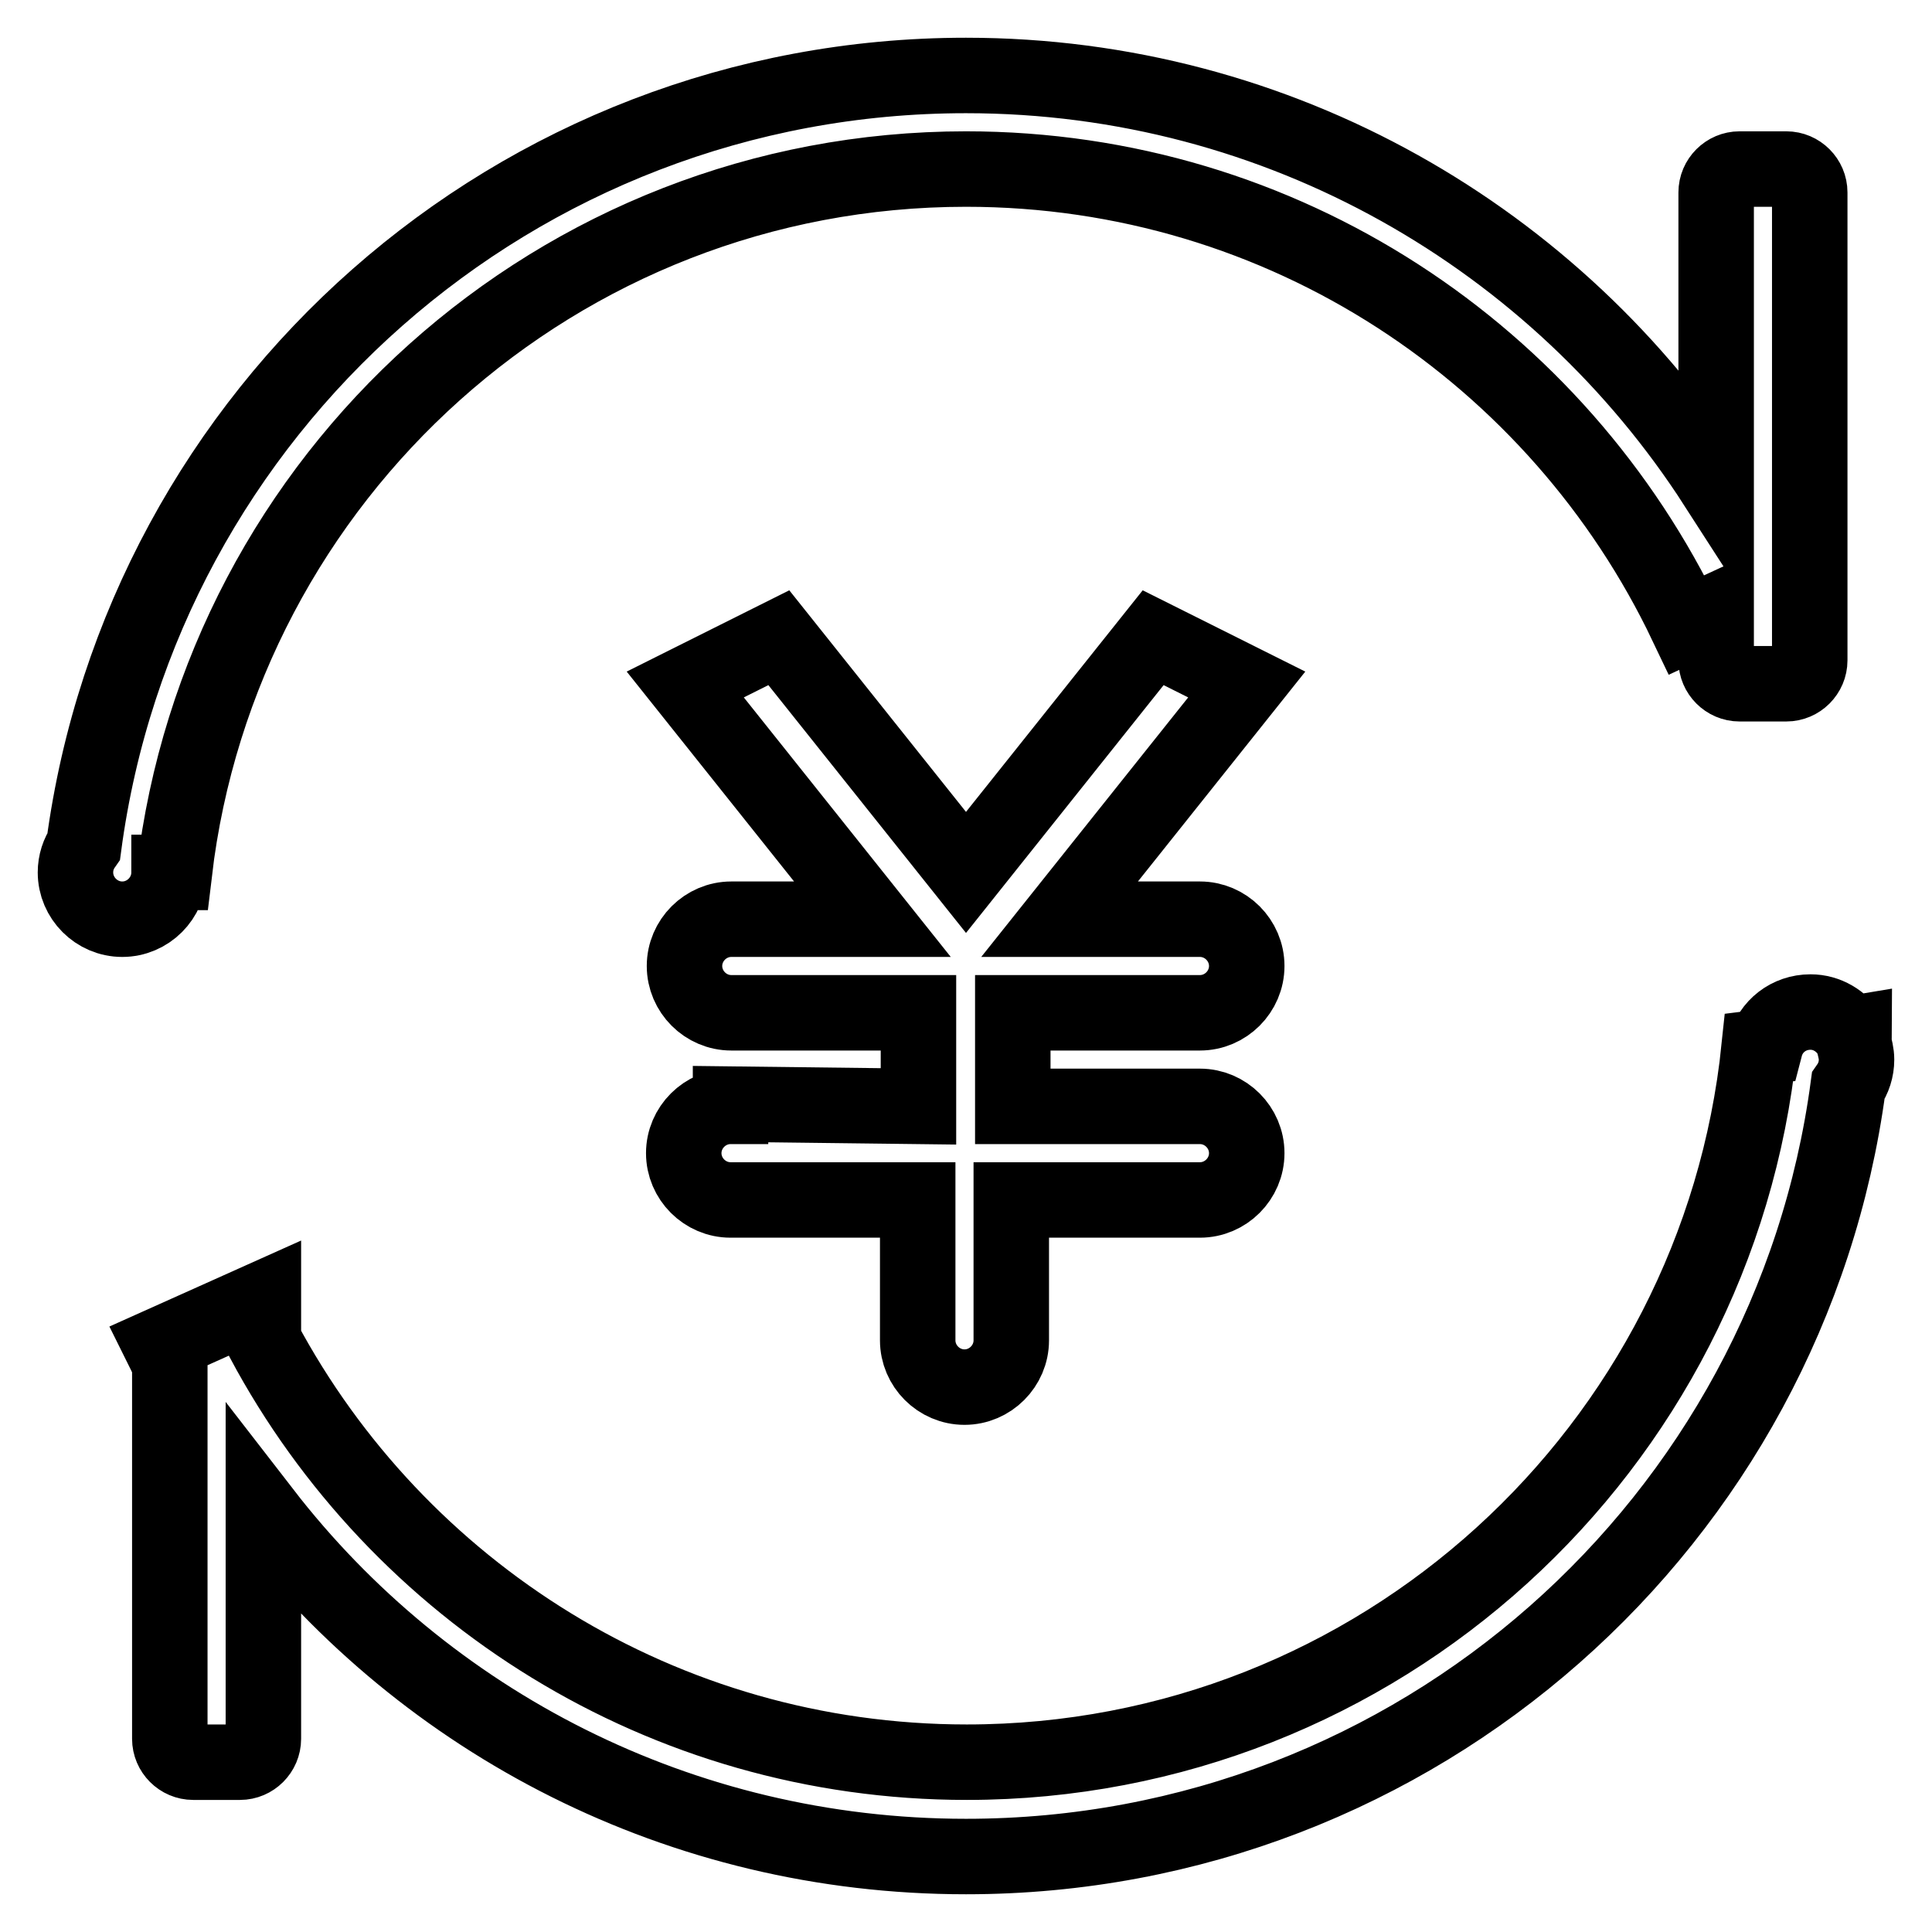 <?xml version="1.0" encoding="utf-8"?>
<!-- Svg Vector Icons : http://www.onlinewebfonts.com/icon -->
<!DOCTYPE svg PUBLIC "-//W3C//DTD SVG 1.1//EN" "http://www.w3.org/Graphics/SVG/1.1/DTD/svg11.dtd">
<svg version="1.1" xmlns="http://www.w3.org/2000/svg" xmlns:xlink="http://www.w3.org/1999/xlink" x="0px" y="0px" viewBox="0 0 256 256" enable-background="new 0 0 256 256" xml:space="preserve">
<g> <path stroke-width="10" fill-opacity="0" stroke="#000000"  d="M23.1,115.6C29.3,63.1,73.9,22.4,128,22.4c42.2,0,78.5,24.7,95.5,60.4l3.9-1.8v6.5c0,1.7,1.4,3.1,3.1,3.1 h6.2c1.7,0,3.1-1.4,3.1-3.1V25.5c0-1.7-1.4-3.1-3.1-3.1h-6.2c-1.7,0-3.1,1.4-3.1,3.1v38.8C206.4,31.7,169.7,10,128,10 C68.2,10,18.8,54.4,11.1,112.1c-0.7,1-1.1,2.2-1.1,3.5c0,3.4,2.8,6.2,6.2,6.2c3.4,0,6.2-2.8,6.2-6.2H23.1z M152.8,84.5L128,115.6 l-24.8-31.1l-12.4,6.2l24.8,31.1H96.9c-3.4,0-6.2,2.8-6.2,6.2c0,3.4,2.8,6.2,6.2,6.2h24.8v12.4l-24.9-0.3v0.3 c-3.4,0-6.2,2.8-6.2,6.2c0,3.4,2.8,6.2,6.2,6.2h24.8v18.4c0,0.1,0,0.2,0,0.2c0,3.4,2.8,6.2,6.2,6.2s6.2-2.8,6.2-6.2 c0-0.1,0-0.2,0-0.2v-18.4H159l0,0c0,0,0,0,0,0c3.4,0,6.2-2.8,6.2-6.2s-2.8-6.2-6.2-6.2c0,0,0,0,0,0l0,0h-24.8v-12.4H159l0,0 c0,0,0,0,0,0c3.4,0,6.2-2.8,6.2-6.2s-2.8-6.2-6.2-6.2c0,0,0,0,0,0l0,0h-18.6l24.8-31.1L152.8,84.5z M245.6,138.1 c0-0.4,0.1-0.8,0.1-1.2l-0.6,0.1c-1.1-1.7-3-2.9-5.2-2.9c-2.9,0-5.3,1.9-6,4.6l-0.8,0.1c-5.5,53.2-50.4,94.7-105,94.7 c-40.3,0-75.4-22.6-93.2-55.9v-5.5l-13.6,6.1c0.4,0.8,0.8,1.7,1.2,2.5v49.7c0,1.7,1.4,3.1,3.1,3.1h6.2c1.7,0,3.1-1.4,3.1-3.1v-30 C56.4,228.2,90.1,246,128,246c59.8,0,109.2-44.4,116.9-102.1c0.7-1,1.1-2.2,1.1-3.5C246,139.6,245.8,138.9,245.6,138.1z"/></g>
</svg>